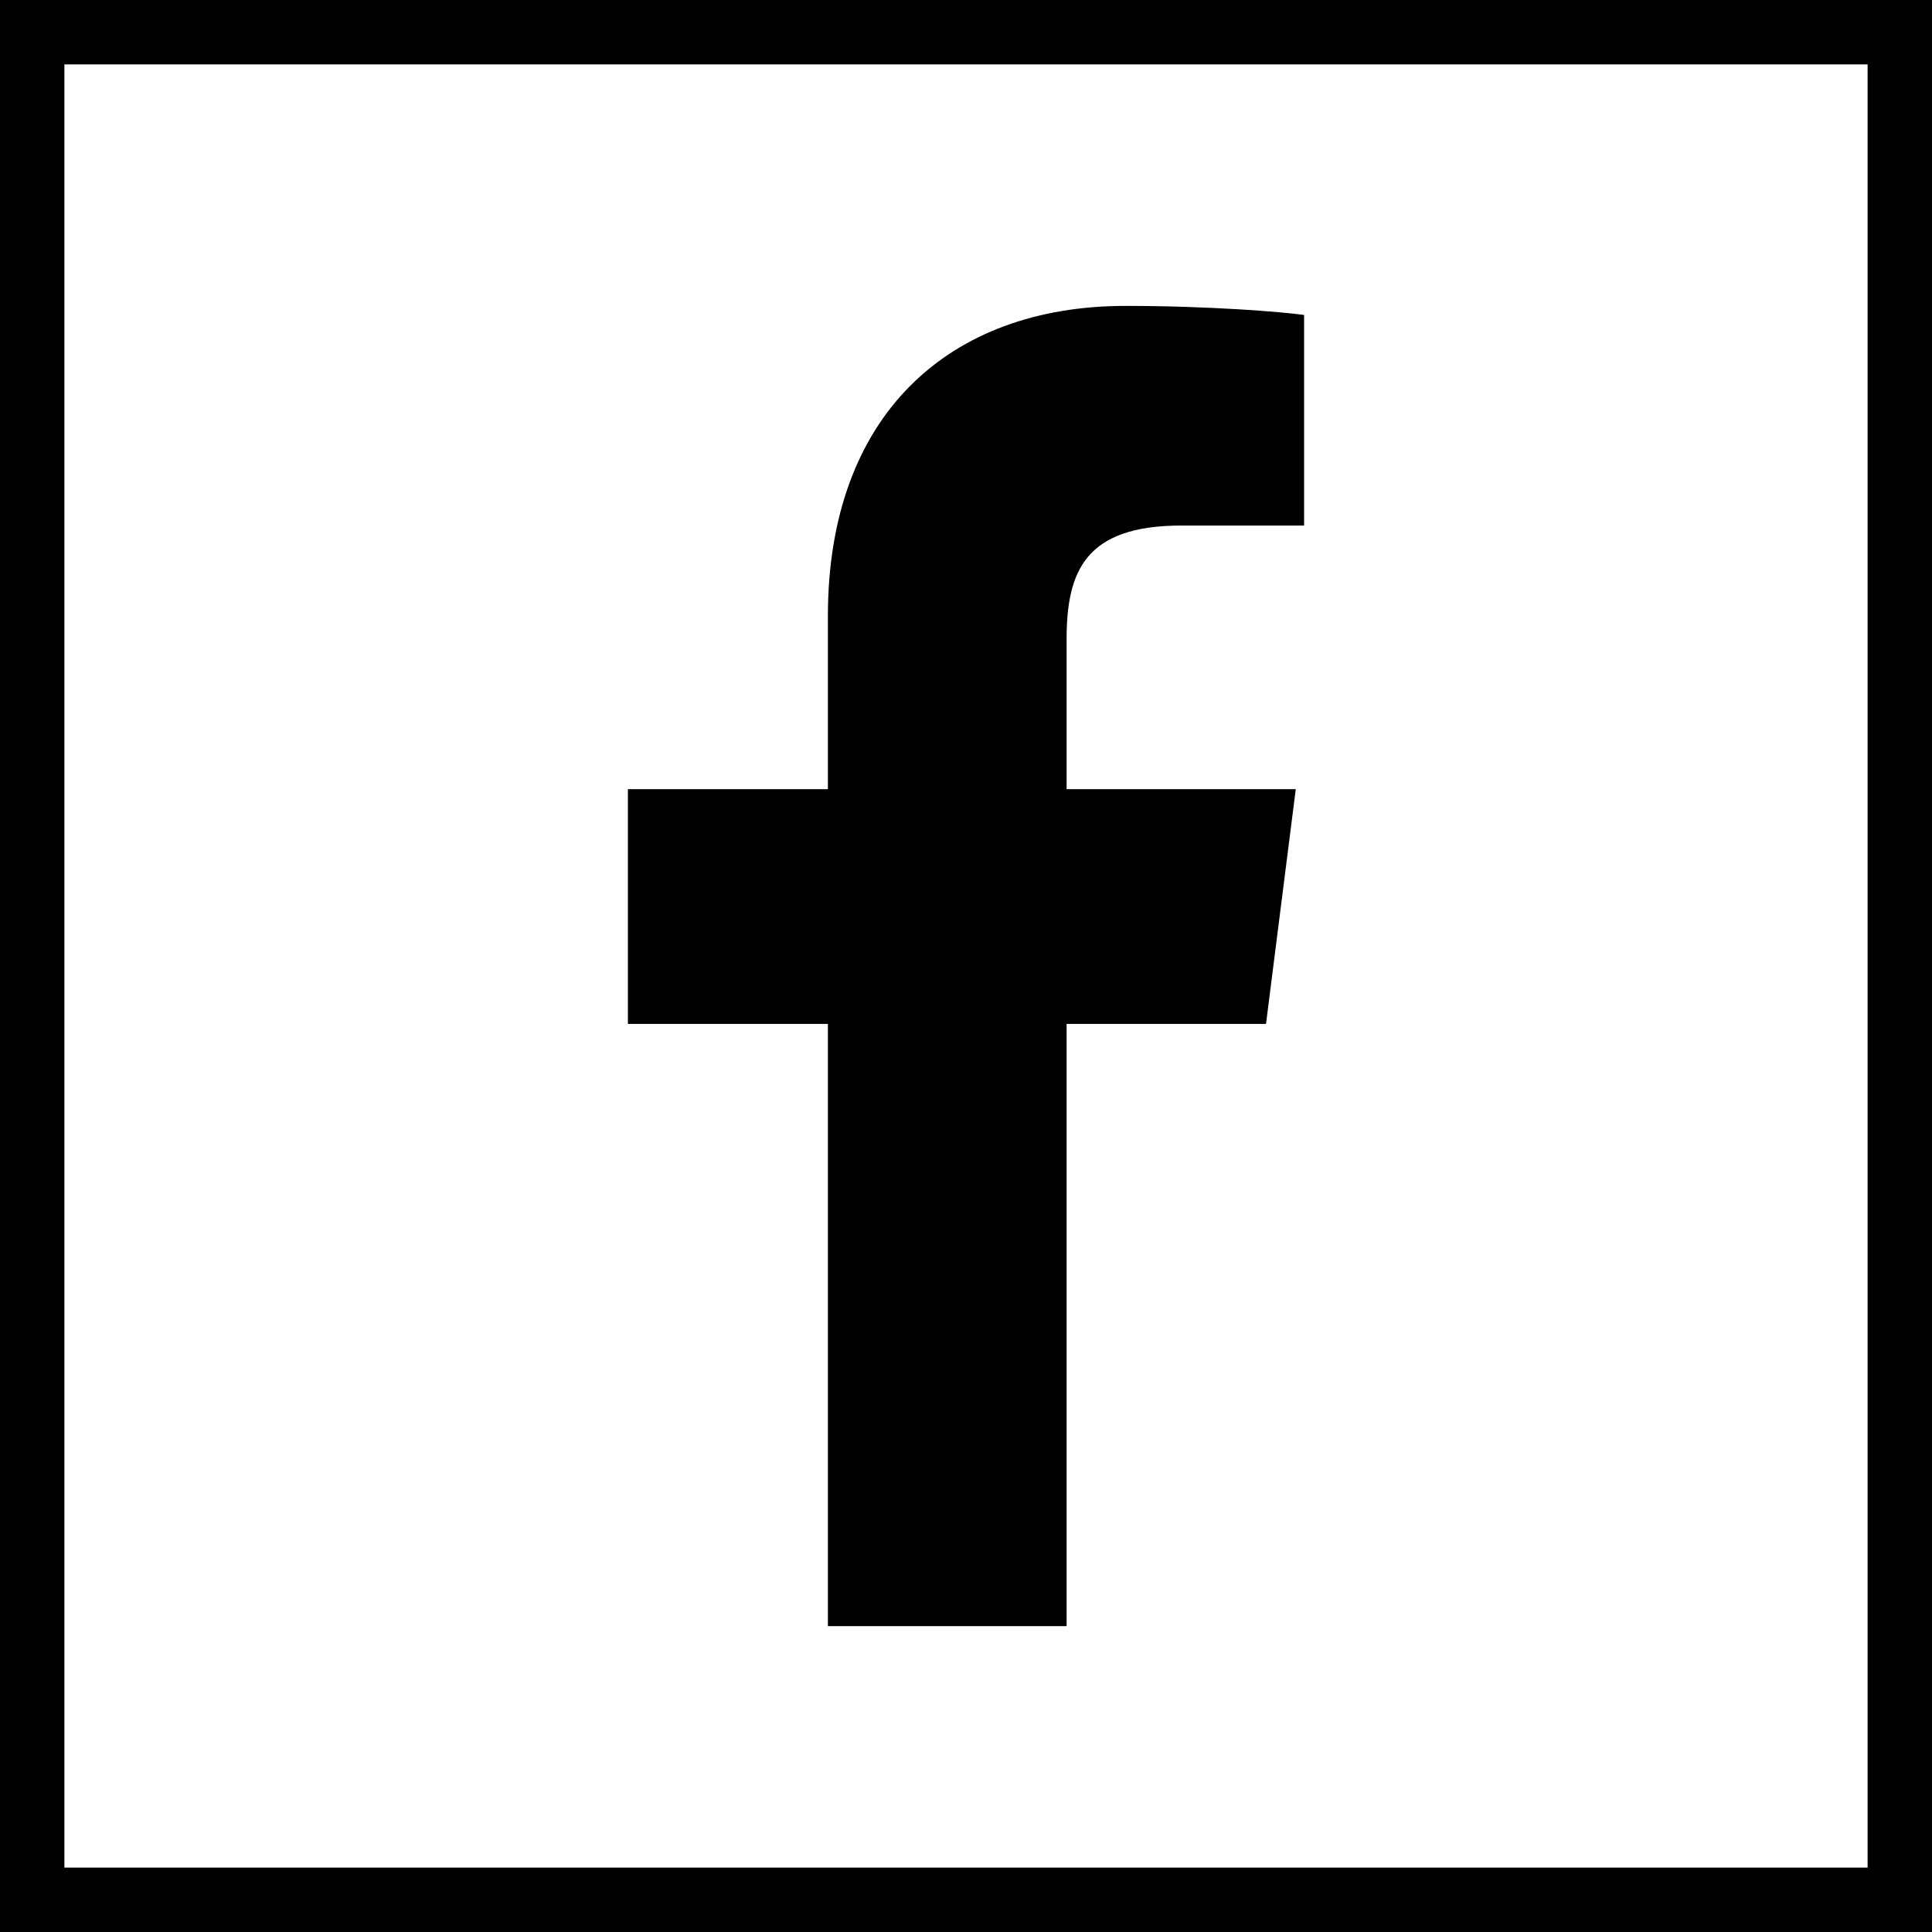 <svg viewBox="0 0 120 120" fill="currentColor" xmlns="http://www.w3.org/2000/svg">
<path d="M66.248 63.598V101H51.422V63.598H39V49.019H51.422V38.263C51.422 25.783 58.928 19 69.908 19C75.158 19 79.669 19.375 81 19.562V32.642H73.384C67.394 32.642 66.248 35.49 66.248 39.725V49.019H80.482L78.634 63.598H66.248Z" />
<path fill-rule="evenodd" clip-rule="evenodd" d="M0 0H120V120H0V0ZM4 4H116V116H4V4Z" />
</svg>
